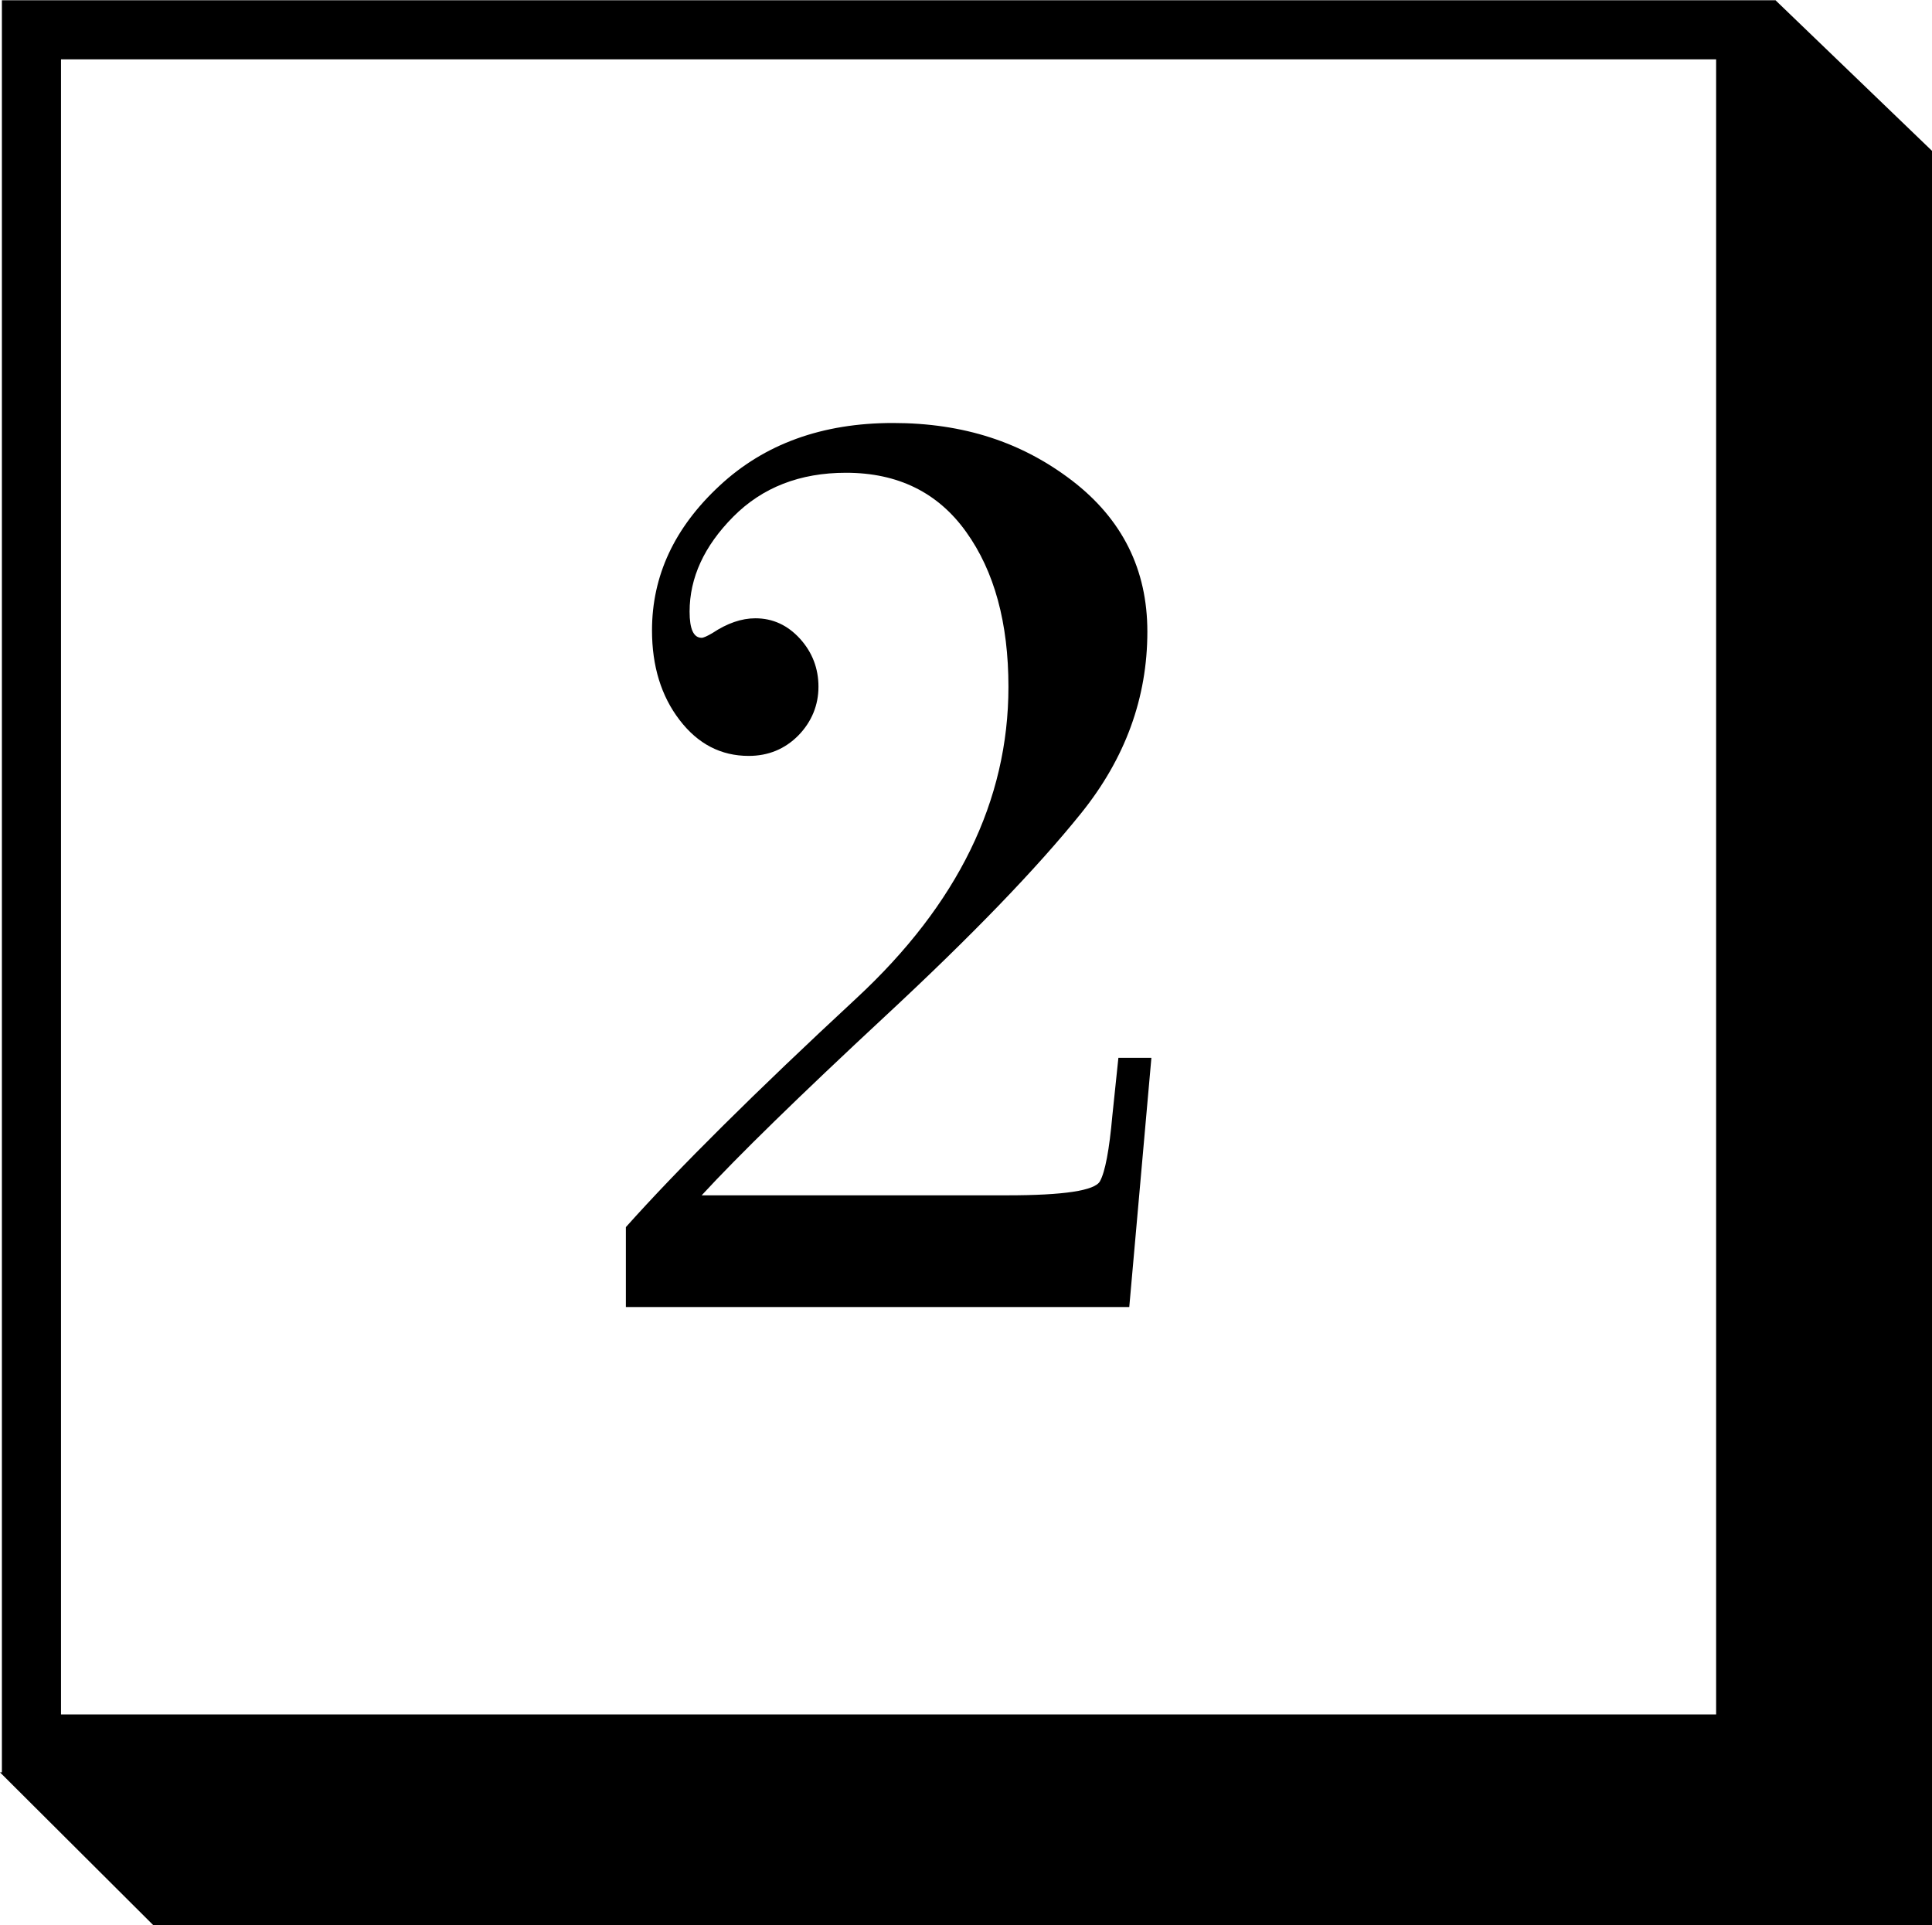 <svg xmlns="http://www.w3.org/2000/svg" id="Capa_2" width="163.42" height="162.85" viewBox="0 0 163.42 162.85"><g id="Capa_1-2"><path d="M97.39,89.5l-1.87,21.06h-42.58v-6.76c4.43-4.96,10.93-11.41,19.5-19.36,8.57-7.95,12.86-16.73,12.86-26.34,0-5.41-1.19-9.78-3.58-13.11-2.38-3.33-5.77-5-10.16-5-3.9,0-7.08,1.24-9.54,3.72-2.46,2.48-3.69,5.16-3.69,8.03,0,1.48.34,2.21,1.02,2.21.15,0,.45-.13.91-.4,1.25-.83,2.46-1.25,3.63-1.25,1.48,0,2.73.58,3.78,1.73,1.04,1.15,1.56,2.51,1.56,4.06s-.57,2.96-1.7,4.12c-1.14,1.15-2.54,1.73-4.2,1.73-2.35,0-4.3-1.01-5.85-3.04-1.55-2.02-2.33-4.55-2.33-7.58,0-4.62,1.9-8.69,5.71-12.23,3.8-3.54,8.69-5.31,14.67-5.31s10.92,1.63,15.16,4.88c4.24,3.26,6.36,7.51,6.36,12.77,0,5.6-1.87,10.73-5.62,15.38-3.75,4.66-9.26,10.37-16.55,17.14-7.29,6.78-12.46,11.83-15.53,15.16h25.83c4.81,0,7.43-.4,7.86-1.19.44-.79.79-2.65,1.05-5.56l.51-4.88h2.78Z"></path><path d="M150.16.02H.16v149.9h-.16s12.98,12.94,12.98,12.94h150.44s0-150.1,0-150.1l-13.25-12.75M5.16,5.02h140v140H5.16V5.02Z"></path></g></svg>
